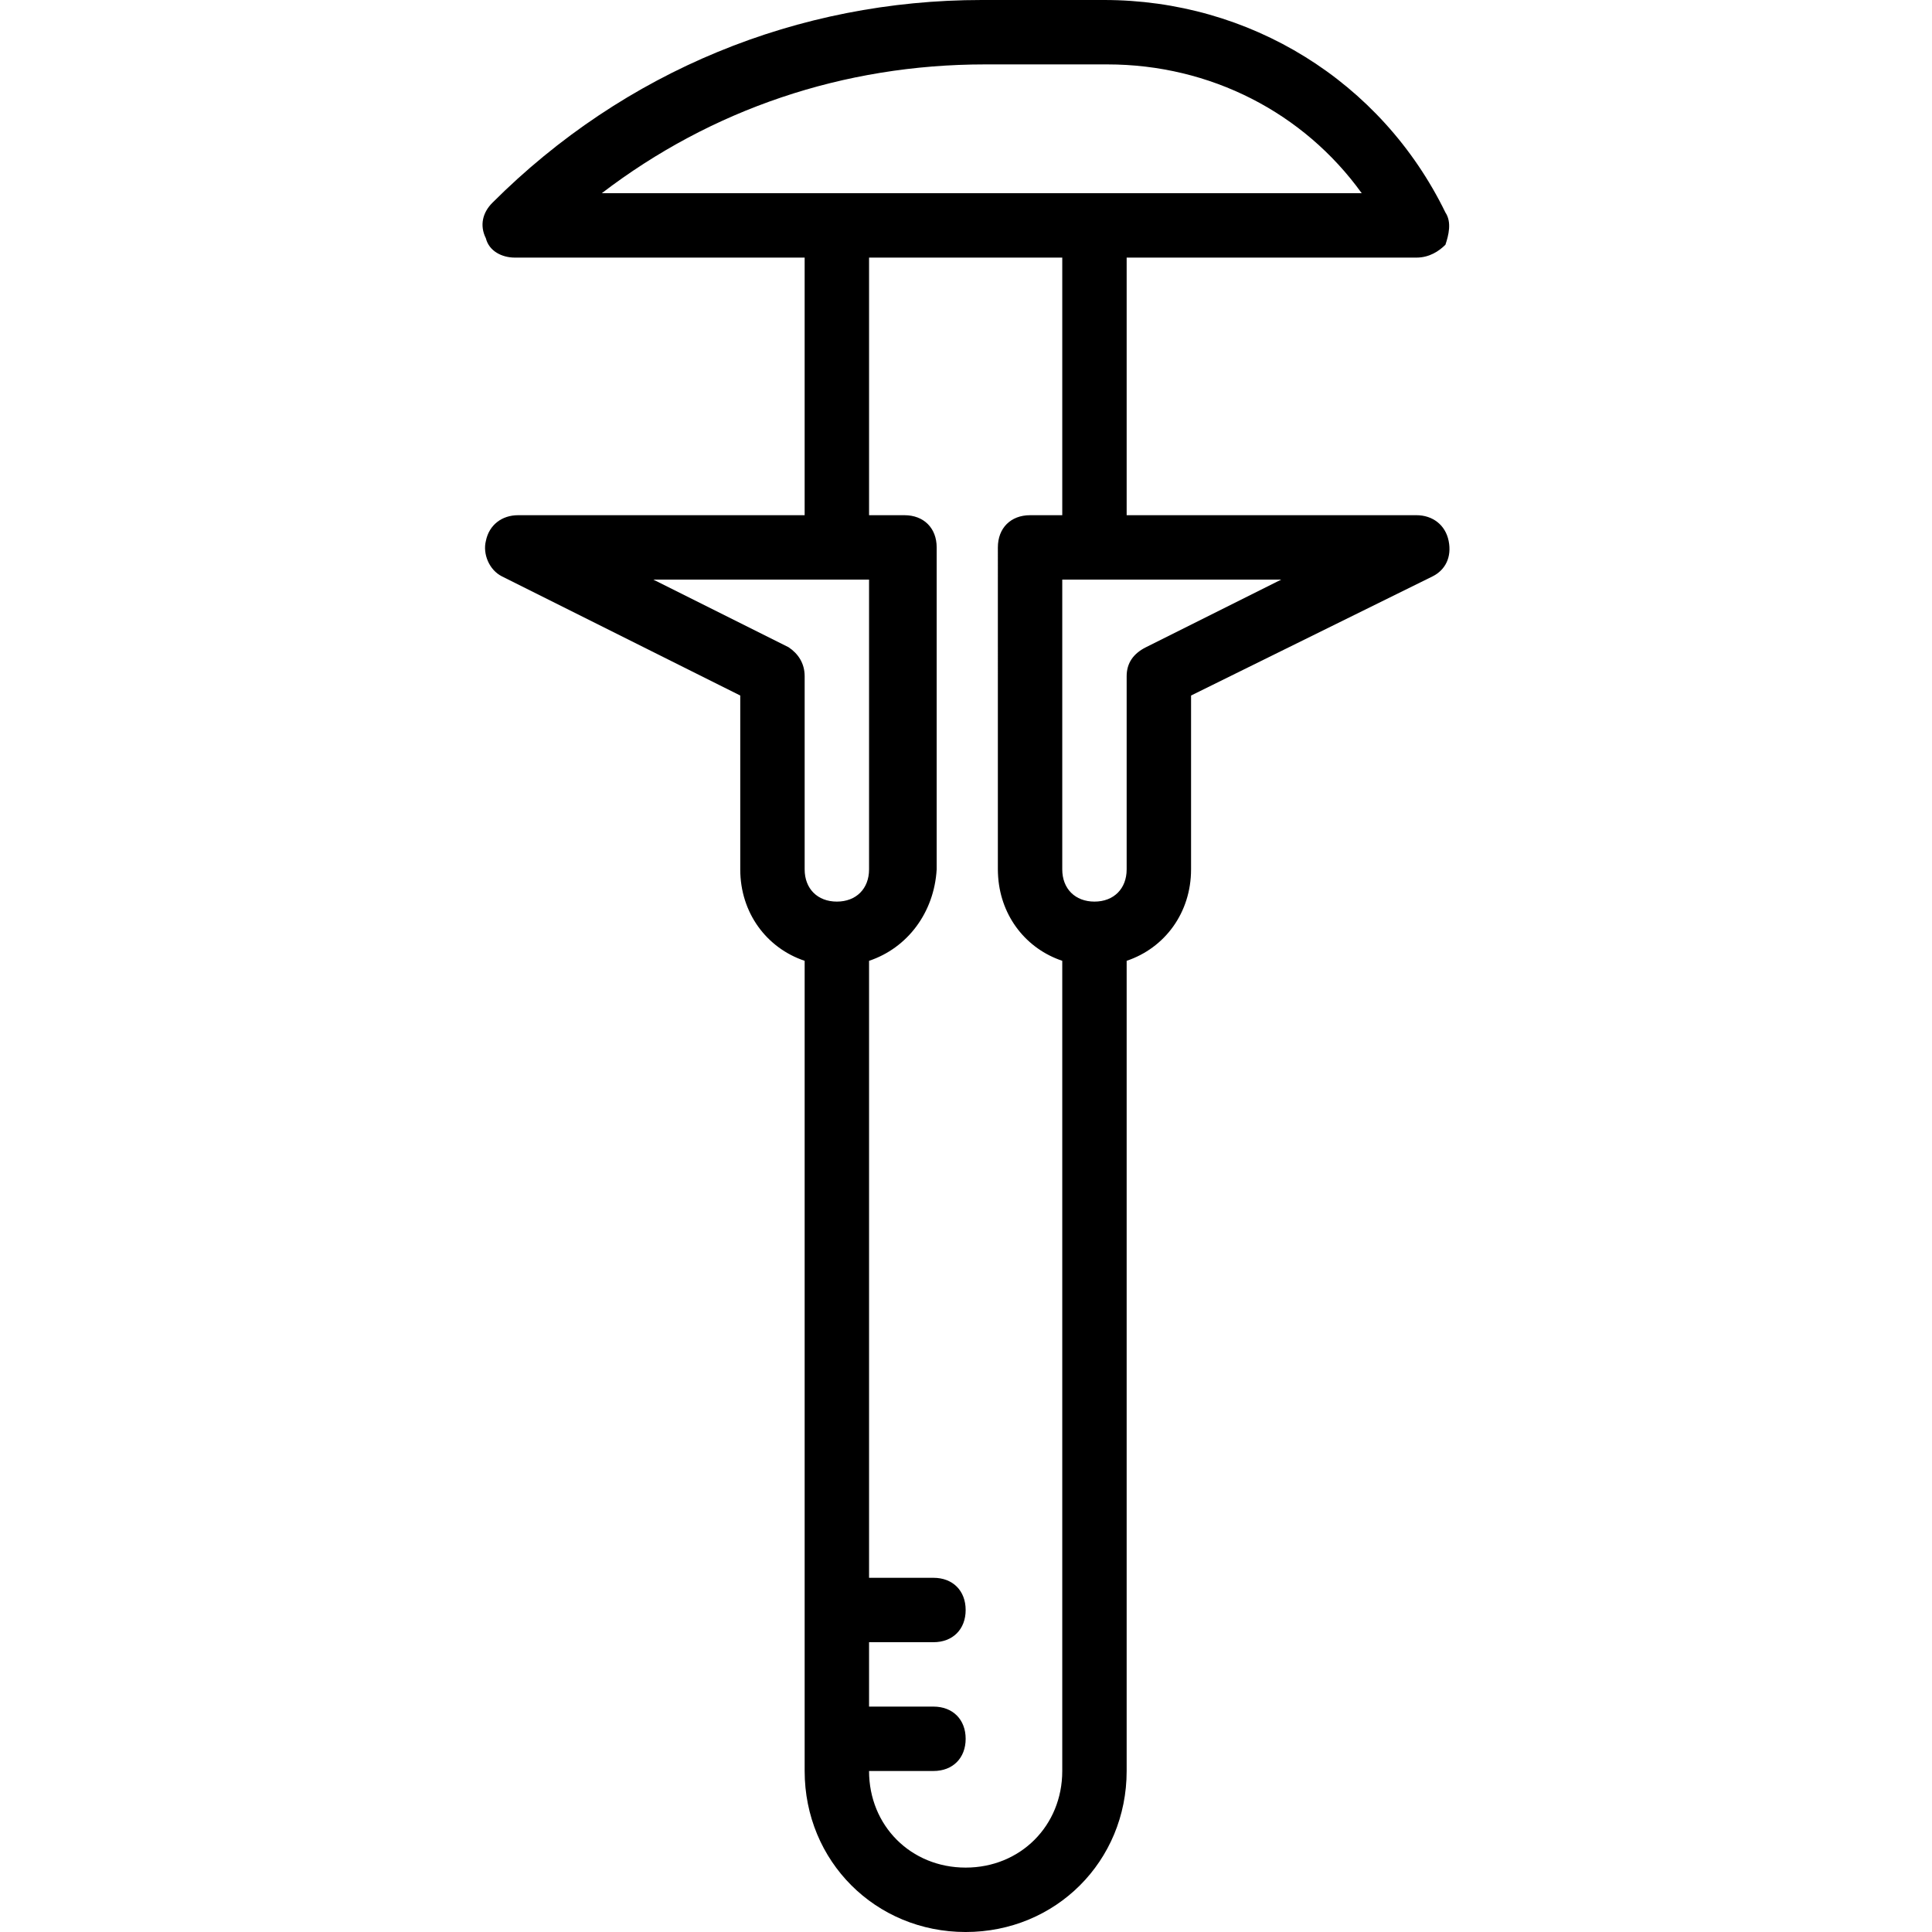 <?xml version="1.0" encoding="iso-8859-1"?>
<!-- Uploaded to: SVG Repo, www.svgrepo.com, Generator: SVG Repo Mixer Tools -->
<svg fill="#000000" height="800px" width="800px" version="1.1" id="Layer_1" xmlns="http://www.w3.org/2000/svg" xmlns:xlink="http://www.w3.org/1999/xlink" 
	 viewBox="0 0 512 512" xml:space="preserve">
<g transform="translate(1 1)">
	<g>
		<path d="M382.909,142.36c-0.853-4.267-4.267-6.827-8.533-6.827h-76.8V67.267h76.8c3.413,0,5.973-1.707,7.68-3.413
			c0.853-2.56,1.707-5.973,0-8.533C364.989,20.333,330.002-1,291.602-1h-32.427c-48.64,0-94.72,18.773-129.707,53.76
			c-2.56,2.56-3.413,5.973-1.707,9.387c0.853,3.413,4.267,5.12,7.68,5.12h76.8v68.267h-75.947c-4.267,0-7.68,2.56-8.533,6.827
			c-0.853,3.413,0.853,7.68,4.267,9.387l63.147,31.573v46.08c0,11.491,6.963,20.833,17.067,24.224v214.709
			c0,23.893,18.773,42.667,42.667,42.667s42.667-18.773,42.667-42.667V253.624c10.103-3.391,17.067-12.734,17.067-24.224v-46.08
			l64-31.573C382.055,150.04,383.762,146.627,382.909,142.36z M260.029,16.067h32.427c27.307,0,52.053,12.8,67.413,34.133h-70.827
			h-68.267h-62.293C187.495,28.013,222.482,16.067,260.029,16.067z M207.975,170.52l-35.84-17.92h48.64h8.533v76.8
			c0,5.12-3.413,8.533-8.533,8.533c-5.12,0-8.533-3.413-8.533-8.533v-51.2C212.242,174.787,210.535,172.227,207.975,170.52z
			 M254.909,493.933c-14.507,0-25.6-11.093-25.6-25.6h17.067c5.12,0,8.533-3.413,8.533-8.533c0-5.12-3.413-8.533-8.533-8.533
			h-17.067V434.2h17.067c5.12,0,8.533-3.413,8.533-8.533s-3.413-8.533-8.533-8.533h-17.067V253.627
			c10.137-3.389,17.244-12.733,17.92-24.227v-85.333c0-5.12-3.413-8.533-8.533-8.533h-0.853h-8.533V67.267h51.2v68.267h-8.533
			c-5.12,0-8.533,3.413-8.533,8.533V229.4c0,0.652,0.03,1.294,0.074,1.932c0.005,0.075,0.01,0.15,0.016,0.224
			c0.812,10.493,7.513,18.892,16.976,22.068v214.709C280.509,482.84,269.415,493.933,254.909,493.933z M302.695,170.52
			c-3.413,1.707-5.12,4.267-5.12,7.68v51.2c0,5.12-3.413,8.533-8.533,8.533s-8.533-3.413-8.533-8.533v-76.8h8.533h49.493
			L302.695,170.52z"/>
	</g>
</g>
</svg>